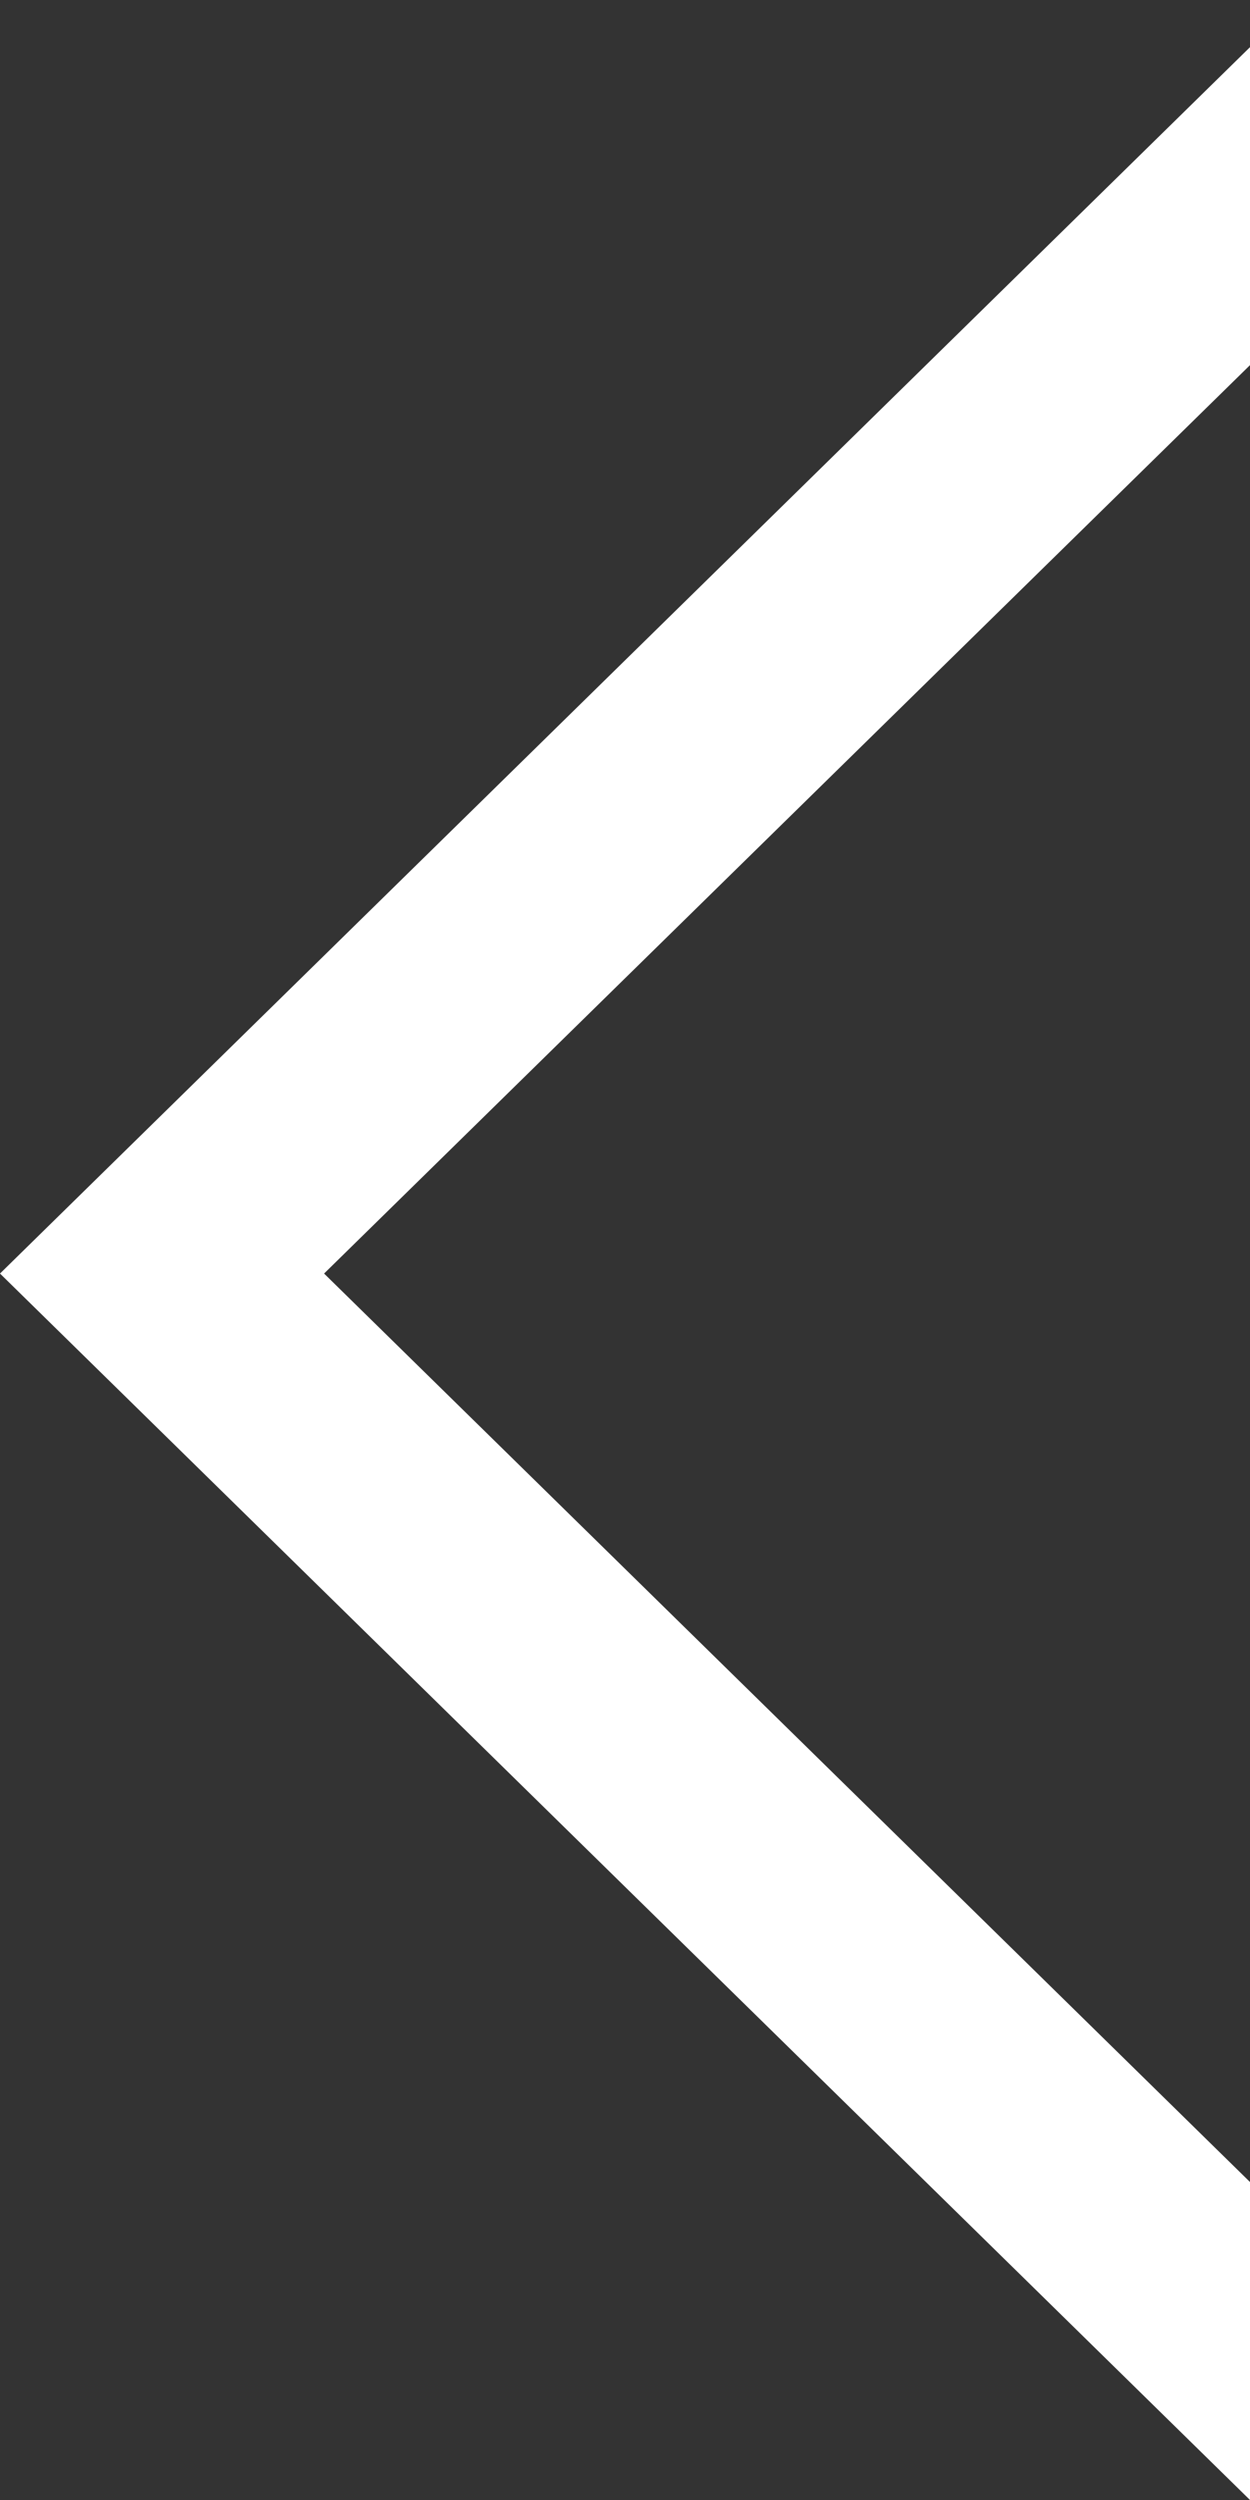 <svg width="19" height="38" viewBox="0 0 19 38" fill="none" xmlns="http://www.w3.org/2000/svg">
<rect x="0" y="0" width="19" height="38" fill="#333333" stroke="none"/>
<path fill-rule="evenodd" clip-rule="evenodd" d="M19 0.717L-8.1485e-07 19.358L19 38L19 33.167L4.926 19.358L19 5.55L19 0.717Z" fill="white"/>
</svg>
